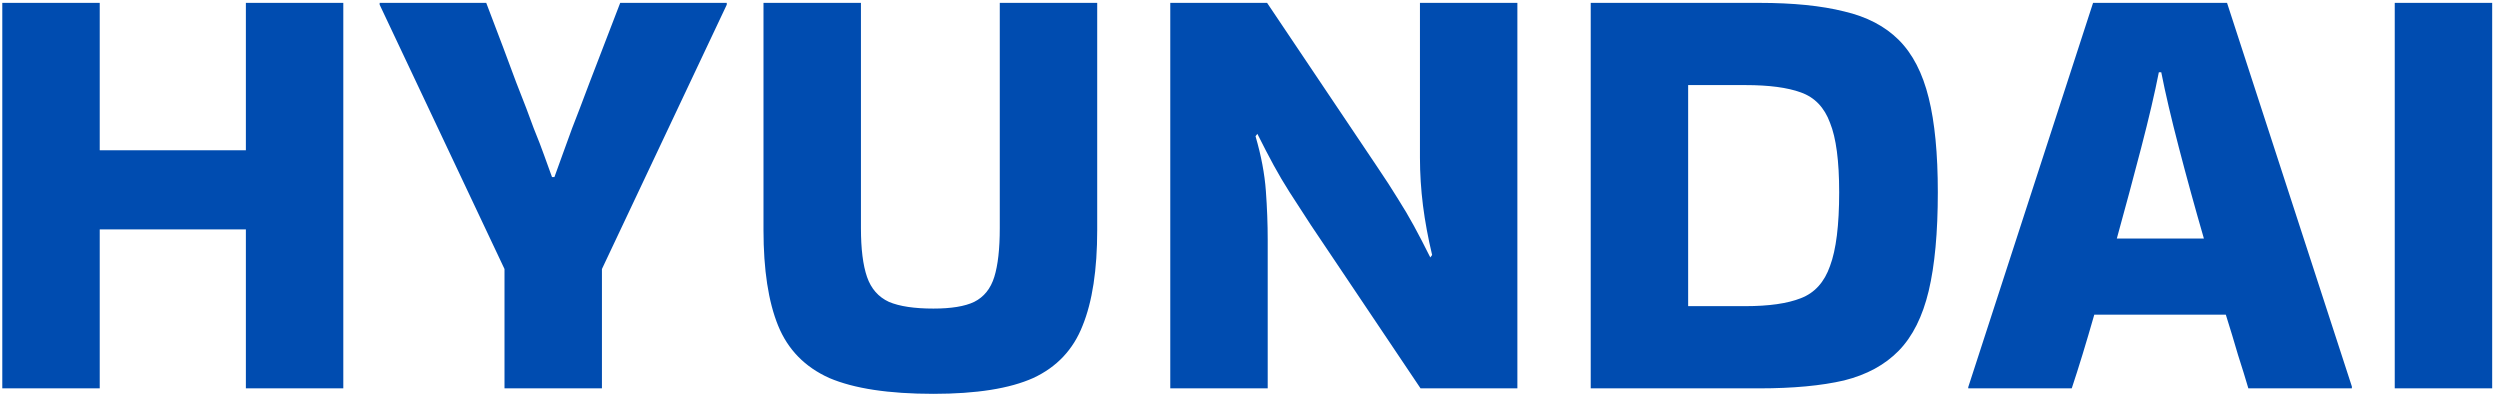 <?xml version="1.0" encoding="UTF-8"?> <svg xmlns="http://www.w3.org/2000/svg" width="146" height="23" viewBox="0 0 146 23" fill="none"> <path d="M5.824 22.68H0.134V0.168H5.824V8.775H14.359V0.168H20.049V22.68H14.359V13.398H5.824V22.68ZM29.463 22.68V15.71L22.172 0.275V0.168H28.396C29.131 2.089 29.712 3.63 30.138 4.791C30.589 5.929 30.933 6.83 31.17 7.494C31.431 8.134 31.632 8.656 31.774 9.059C31.917 9.462 32.071 9.889 32.237 10.339H32.379C32.545 9.889 32.699 9.462 32.841 9.059C32.983 8.656 33.173 8.134 33.41 7.494C33.671 6.83 34.015 5.929 34.442 4.791C34.892 3.63 35.485 2.089 36.22 0.168H42.443V0.275L35.153 15.71V22.68H29.463ZM64.077 0.168V13.433C64.077 15.757 63.793 17.618 63.224 19.017C62.678 20.416 61.718 21.435 60.343 22.075C58.968 22.692 57.024 23 54.511 23C51.903 23 49.876 22.692 48.429 22.075C47.007 21.435 46.011 20.416 45.442 19.017C44.873 17.618 44.588 15.757 44.588 13.433V0.168H50.279V13.327C50.279 14.536 50.397 15.484 50.634 16.172C50.871 16.859 51.298 17.345 51.914 17.63C52.531 17.891 53.396 18.021 54.511 18.021C55.554 18.021 56.348 17.891 56.893 17.63C57.462 17.345 57.854 16.859 58.067 16.172C58.28 15.484 58.387 14.536 58.387 13.327V0.168H64.077ZM82.925 0.168H88.615V22.68H82.96L76.559 13.149C76.061 12.39 75.646 11.75 75.314 11.228C74.982 10.707 74.674 10.185 74.39 9.664C74.105 9.142 73.785 8.526 73.429 7.814L73.323 7.957C73.655 9.095 73.856 10.162 73.927 11.157C73.998 12.129 74.034 13.078 74.034 14.002V22.68H68.344V0.168H73.998L80.4 9.699C80.898 10.434 81.313 11.074 81.645 11.62C81.977 12.141 82.285 12.663 82.569 13.184C82.854 13.706 83.174 14.322 83.529 15.034L83.636 14.892C83.399 13.896 83.221 12.935 83.103 12.011C82.984 11.062 82.925 10.126 82.925 9.201V0.168ZM92.898 22.68V0.168H102.749C104.717 0.168 106.365 0.334 107.692 0.666C109.02 0.974 110.087 1.531 110.893 2.338C111.699 3.144 112.28 4.27 112.636 5.716C112.991 7.139 113.169 8.976 113.169 11.228C113.169 13.576 112.991 15.496 112.636 16.99C112.28 18.483 111.699 19.645 110.893 20.475C110.087 21.305 109.02 21.886 107.692 22.218C106.365 22.526 104.717 22.68 102.749 22.68H92.898ZM101.931 4.969H98.588V17.879H101.931C103.306 17.879 104.385 17.725 105.167 17.416C105.974 17.108 106.543 16.48 106.874 15.532C107.23 14.583 107.408 13.149 107.408 11.228C107.408 9.403 107.23 8.051 106.874 7.174C106.543 6.273 105.974 5.681 105.167 5.396C104.385 5.111 103.306 4.969 101.931 4.969ZM137.35 22.573V22.68H131.304C131.138 22.111 130.936 21.459 130.699 20.724C130.486 19.989 130.249 19.206 129.988 18.377H122.306C121.832 20.036 121.393 21.471 120.99 22.68H114.945V22.609L122.235 0.168H130.059L137.35 22.573ZM126.076 4.222C125.839 5.432 125.495 6.902 125.045 8.632C124.594 10.363 124.12 12.129 123.622 13.931H128.708C128.186 12.129 127.7 10.363 127.25 8.632C126.799 6.902 126.455 5.432 126.218 4.222H126.076ZM145.543 22.68H139.853V0.168H145.543V22.68Z" fill="#004CB0"></path> </svg> 